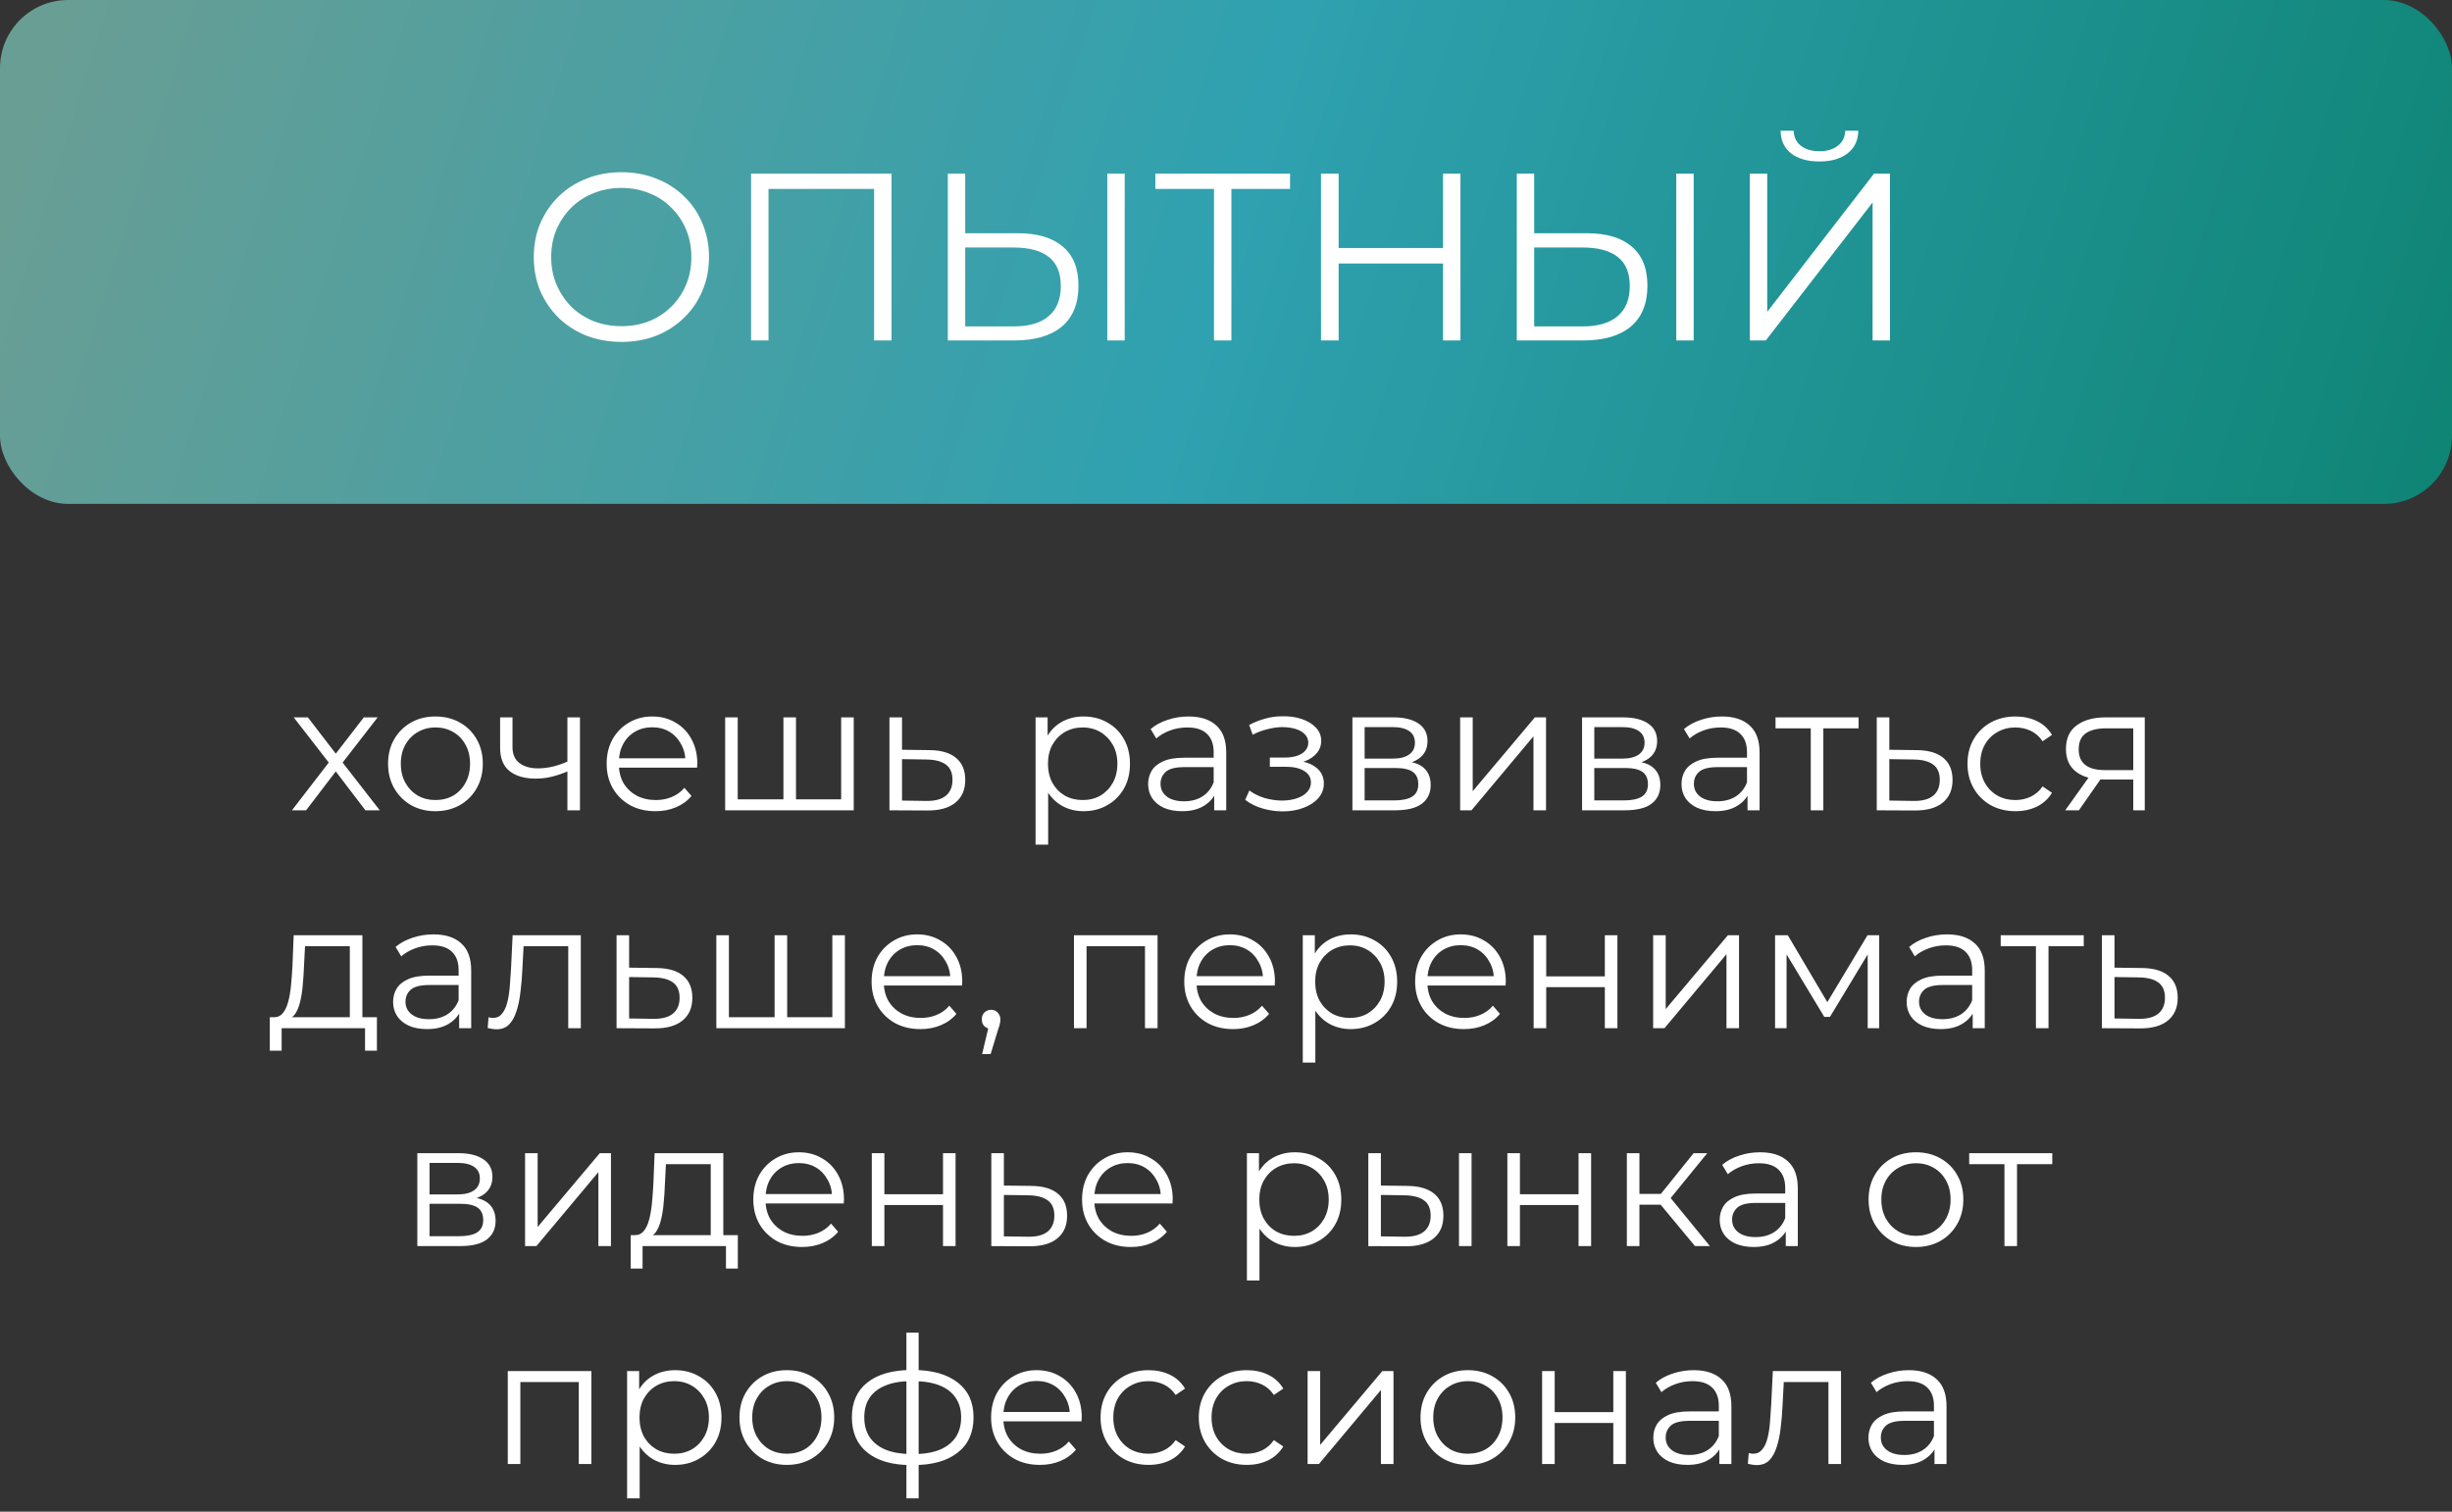<?xml version="1.0" encoding="UTF-8"?> <svg xmlns="http://www.w3.org/2000/svg" width="360" height="222" viewBox="0 0 360 222" fill="none"><rect x="0" y="0" width="360" height="222" fill="#333333" stroke="none"/> <rect width="360" height="74" rx="10" fill="url(#paint0_linear_15_21)"></rect> <path d="M91.251 50.21C89.407 50.21 87.692 49.907 86.106 49.3C84.542 48.67 83.177 47.795 82.01 46.675C80.867 45.532 79.969 44.213 79.316 42.72C78.686 41.203 78.371 39.547 78.371 37.75C78.371 35.953 78.686 34.308 79.316 32.815C79.969 31.298 80.867 29.98 82.01 28.86C83.177 27.717 84.542 26.842 86.106 26.235C87.669 25.605 89.384 25.29 91.251 25.29C93.094 25.29 94.797 25.605 96.361 26.235C97.924 26.842 99.277 27.705 100.42 28.825C101.587 29.945 102.485 31.263 103.115 32.78C103.769 34.297 104.095 35.953 104.095 37.75C104.095 39.547 103.769 41.203 103.115 42.72C102.485 44.237 101.587 45.555 100.42 46.675C99.277 47.795 97.924 48.67 96.361 49.3C94.797 49.907 93.094 50.21 91.251 50.21ZM91.251 47.9C92.721 47.9 94.074 47.655 95.311 47.165C96.57 46.652 97.656 45.94 98.566 45.03C99.499 44.097 100.222 43.023 100.735 41.81C101.249 40.573 101.505 39.22 101.505 37.75C101.505 36.28 101.249 34.938 100.735 33.725C100.222 32.488 99.499 31.415 98.566 30.505C97.656 29.572 96.57 28.86 95.311 28.37C94.074 27.857 92.721 27.6 91.251 27.6C89.781 27.6 88.415 27.857 87.156 28.37C85.895 28.86 84.799 29.572 83.865 30.505C82.956 31.415 82.232 32.488 81.695 33.725C81.182 34.938 80.925 36.28 80.925 37.75C80.925 39.197 81.182 40.538 81.695 41.775C82.232 43.012 82.956 44.097 83.865 45.03C84.799 45.94 85.895 46.652 87.156 47.165C88.415 47.655 89.781 47.9 91.251 47.9ZM110.276 50V25.5H130.891V50H128.336V27.04L129.001 27.74H112.166L112.831 27.04V50H110.276ZM149.413 34.25C152.306 34.25 154.511 34.903 156.028 36.21C157.568 37.493 158.338 39.407 158.338 41.95C158.338 44.587 157.521 46.593 155.888 47.97C154.254 49.323 151.921 50 148.888 50H139.158V25.5H141.713V34.25H149.413ZM148.818 47.935C151.081 47.935 152.796 47.433 153.963 46.43C155.153 45.427 155.748 43.957 155.748 42.02C155.748 40.083 155.164 38.66 153.998 37.75C152.831 36.817 151.104 36.35 148.818 36.35H141.713V47.935H148.818ZM162.573 50V25.5H165.128V50H162.573ZM178.237 50V27.04L178.937 27.74H169.627V25.5H189.402V27.74H180.127L180.792 27.04V50H178.237ZM211.868 25.5H214.423V50H211.868V25.5ZM196.538 50H193.948V25.5H196.538V50ZM212.113 38.695H196.258V36.42H212.113V38.695ZM232.948 34.25C235.841 34.25 238.046 34.903 239.563 36.21C241.103 37.493 241.873 39.407 241.873 41.95C241.873 44.587 241.056 46.593 239.423 47.97C237.79 49.323 235.456 50 232.423 50H222.693V25.5H225.248V34.25H232.948ZM232.353 47.935C234.616 47.935 236.331 47.433 237.498 46.43C238.688 45.427 239.283 43.957 239.283 42.02C239.283 40.083 238.7 38.66 237.533 37.75C236.366 36.817 234.64 36.35 232.353 36.35H225.248V47.935H232.353ZM246.108 50V25.5H248.663V50H246.108ZM256.907 50V25.5H259.462V45.8L275.142 25.5H277.487V50H274.932V29.735L259.252 50H256.907ZM267.127 23.715C265.377 23.715 263.989 23.318 262.962 22.525C261.959 21.732 261.445 20.623 261.422 19.2H263.347C263.37 20.133 263.72 20.868 264.397 21.405C265.097 21.942 266.007 22.21 267.127 22.21C268.247 22.21 269.145 21.942 269.822 21.405C270.522 20.868 270.884 20.133 270.907 19.2H272.832C272.809 20.623 272.284 21.732 271.257 22.525C270.23 23.318 268.854 23.715 267.127 23.715Z" fill="white"></path> <path d="M42.862 119L48.634 111.512L48.608 112.422L43.122 105.35H45.202L49.7 111.2L48.92 111.174L53.418 105.35H55.446L49.908 112.5L49.934 111.512L55.758 119H53.652L48.894 112.76L49.622 112.864L44.942 119H42.862ZM63.917 119.13C62.599 119.13 61.412 118.835 60.355 118.246C59.315 117.639 58.492 116.816 57.885 115.776C57.278 114.719 56.975 113.514 56.975 112.162C56.975 110.793 57.278 109.588 57.885 108.548C58.492 107.508 59.315 106.693 60.355 106.104C61.395 105.515 62.582 105.22 63.917 105.22C65.269 105.22 66.465 105.515 67.505 106.104C68.562 106.693 69.385 107.508 69.975 108.548C70.582 109.588 70.885 110.793 70.885 112.162C70.885 113.514 70.582 114.719 69.975 115.776C69.385 116.816 68.562 117.639 67.505 118.246C66.448 118.835 65.251 119.13 63.917 119.13ZM63.917 117.492C64.905 117.492 65.78 117.275 66.543 116.842C67.305 116.391 67.903 115.767 68.337 114.97C68.787 114.155 69.013 113.219 69.013 112.162C69.013 111.087 68.787 110.151 68.337 109.354C67.903 108.557 67.305 107.941 66.543 107.508C65.78 107.057 64.913 106.832 63.943 106.832C62.972 106.832 62.105 107.057 61.343 107.508C60.58 107.941 59.974 108.557 59.523 109.354C59.072 110.151 58.847 111.087 58.847 112.162C58.847 113.219 59.072 114.155 59.523 114.97C59.974 115.767 60.58 116.391 61.343 116.842C62.105 117.275 62.964 117.492 63.917 117.492ZM83.462 113.228C82.665 113.575 81.859 113.852 81.044 114.06C80.247 114.251 79.449 114.346 78.652 114.346C77.04 114.346 75.766 113.982 74.83 113.254C73.894 112.509 73.426 111.365 73.426 109.822V105.35H75.246V109.718C75.246 110.758 75.584 111.538 76.26 112.058C76.936 112.578 77.846 112.838 78.99 112.838C79.683 112.838 80.411 112.751 81.174 112.578C81.937 112.387 82.708 112.119 83.488 111.772L83.462 113.228ZM83.306 119V105.35H85.152V119H83.306ZM96.245 119.13C94.823 119.13 93.575 118.835 92.501 118.246C91.426 117.639 90.585 116.816 89.979 115.776C89.372 114.719 89.069 113.514 89.069 112.162C89.069 110.81 89.355 109.614 89.927 108.574C90.516 107.534 91.313 106.719 92.319 106.13C93.341 105.523 94.485 105.22 95.751 105.22C97.033 105.22 98.169 105.515 99.157 106.104C100.162 106.676 100.951 107.491 101.523 108.548C102.095 109.588 102.381 110.793 102.381 112.162C102.381 112.249 102.372 112.344 102.355 112.448C102.355 112.535 102.355 112.63 102.355 112.734H90.473V111.356H101.367L100.639 111.902C100.639 110.914 100.422 110.039 99.989 109.276C99.573 108.496 99.001 107.889 98.273 107.456C97.545 107.023 96.704 106.806 95.751 106.806C94.815 106.806 93.974 107.023 93.229 107.456C92.483 107.889 91.903 108.496 91.487 109.276C91.071 110.056 90.863 110.949 90.863 111.954V112.24C90.863 113.28 91.088 114.199 91.539 114.996C92.007 115.776 92.648 116.391 93.463 116.842C94.295 117.275 95.239 117.492 96.297 117.492C97.129 117.492 97.9 117.345 98.611 117.05C99.339 116.755 99.963 116.305 100.483 115.698L101.523 116.894C100.916 117.622 100.153 118.177 99.235 118.558C98.333 118.939 97.337 119.13 96.245 119.13ZM115.437 117.388L115.021 117.882V105.35H116.867V117.882L116.373 117.388H123.991L123.497 117.882V105.35H125.343V119H106.467V105.35H108.313V117.882L107.845 117.388H115.437ZM136.464 110.16C138.18 110.177 139.48 110.559 140.364 111.304C141.265 112.049 141.716 113.124 141.716 114.528C141.716 115.984 141.231 117.102 140.26 117.882C139.307 118.662 137.92 119.043 136.1 119.026L130.588 119V105.35H132.434V110.108L136.464 110.16ZM135.996 117.622C137.261 117.639 138.215 117.388 138.856 116.868C139.515 116.331 139.844 115.551 139.844 114.528C139.844 113.505 139.523 112.76 138.882 112.292C138.241 111.807 137.279 111.555 135.996 111.538L132.434 111.486V117.57L135.996 117.622ZM159.089 119.13C157.91 119.13 156.844 118.861 155.891 118.324C154.938 117.769 154.175 116.981 153.603 115.958C153.048 114.918 152.771 113.653 152.771 112.162C152.771 110.671 153.048 109.415 153.603 108.392C154.158 107.352 154.912 106.563 155.865 106.026C156.818 105.489 157.893 105.22 159.089 105.22C160.389 105.22 161.55 105.515 162.573 106.104C163.613 106.676 164.428 107.491 165.017 108.548C165.606 109.588 165.901 110.793 165.901 112.162C165.901 113.549 165.606 114.762 165.017 115.802C164.428 116.842 163.613 117.657 162.573 118.246C161.55 118.835 160.389 119.13 159.089 119.13ZM152.043 124.044V105.35H153.811V109.458L153.629 112.188L153.889 114.944V124.044H152.043ZM158.959 117.492C159.93 117.492 160.796 117.275 161.559 116.842C162.322 116.391 162.928 115.767 163.379 114.97C163.83 114.155 164.055 113.219 164.055 112.162C164.055 111.105 163.83 110.177 163.379 109.38C162.928 108.583 162.322 107.959 161.559 107.508C160.796 107.057 159.93 106.832 158.959 106.832C157.988 106.832 157.113 107.057 156.333 107.508C155.57 107.959 154.964 108.583 154.513 109.38C154.08 110.177 153.863 111.105 153.863 112.162C153.863 113.219 154.08 114.155 154.513 114.97C154.964 115.767 155.57 116.391 156.333 116.842C157.113 117.275 157.988 117.492 158.959 117.492ZM178.267 119V115.984L178.189 115.49V110.446C178.189 109.285 177.86 108.392 177.201 107.768C176.56 107.144 175.598 106.832 174.315 106.832C173.431 106.832 172.59 106.979 171.793 107.274C170.996 107.569 170.32 107.959 169.765 108.444L168.933 107.066C169.626 106.477 170.458 106.026 171.429 105.714C172.4 105.385 173.422 105.22 174.497 105.22C176.265 105.22 177.626 105.662 178.579 106.546C179.55 107.413 180.035 108.739 180.035 110.524V119H178.267ZM173.561 119.13C172.538 119.13 171.646 118.965 170.883 118.636C170.138 118.289 169.566 117.821 169.167 117.232C168.768 116.625 168.569 115.932 168.569 115.152C168.569 114.441 168.734 113.8 169.063 113.228C169.41 112.639 169.964 112.171 170.727 111.824C171.507 111.46 172.547 111.278 173.847 111.278H178.553V112.656H173.899C172.582 112.656 171.663 112.89 171.143 113.358C170.64 113.826 170.389 114.407 170.389 115.1C170.389 115.88 170.692 116.504 171.299 116.972C171.906 117.44 172.755 117.674 173.847 117.674C174.887 117.674 175.78 117.44 176.525 116.972C177.288 116.487 177.842 115.793 178.189 114.892L178.605 116.166C178.258 117.067 177.652 117.787 176.785 118.324C175.936 118.861 174.861 119.13 173.561 119.13ZM188.336 119.156C187.348 119.156 186.369 119.017 185.398 118.74C184.427 118.463 183.569 118.038 182.824 117.466L183.422 116.088C184.081 116.573 184.843 116.946 185.71 117.206C186.577 117.449 187.435 117.57 188.284 117.57C189.133 117.553 189.87 117.431 190.494 117.206C191.118 116.981 191.603 116.669 191.95 116.27C192.297 115.871 192.47 115.421 192.47 114.918C192.47 114.19 192.141 113.627 191.482 113.228C190.823 112.812 189.922 112.604 188.778 112.604H186.438V111.252H188.648C189.324 111.252 189.922 111.165 190.442 110.992C190.962 110.819 191.361 110.567 191.638 110.238C191.933 109.909 192.08 109.519 192.08 109.068C192.08 108.583 191.907 108.167 191.56 107.82C191.231 107.473 190.771 107.213 190.182 107.04C189.593 106.867 188.925 106.78 188.18 106.78C187.504 106.797 186.802 106.901 186.074 107.092C185.346 107.265 184.627 107.534 183.916 107.898L183.396 106.468C184.193 106.052 184.982 105.74 185.762 105.532C186.559 105.307 187.357 105.194 188.154 105.194C189.246 105.159 190.225 105.289 191.092 105.584C191.976 105.879 192.678 106.303 193.198 106.858C193.718 107.395 193.978 108.045 193.978 108.808C193.978 109.484 193.77 110.073 193.354 110.576C192.938 111.079 192.383 111.469 191.69 111.746C190.997 112.023 190.208 112.162 189.324 112.162L189.402 111.668C190.962 111.668 192.175 111.971 193.042 112.578C193.926 113.185 194.368 114.008 194.368 115.048C194.368 115.863 194.099 116.582 193.562 117.206C193.025 117.813 192.297 118.289 191.378 118.636C190.477 118.983 189.463 119.156 188.336 119.156ZM198.559 119V105.35H204.591C206.133 105.35 207.347 105.645 208.231 106.234C209.132 106.823 209.583 107.69 209.583 108.834C209.583 109.943 209.158 110.801 208.309 111.408C207.459 111.997 206.341 112.292 204.955 112.292L205.319 111.746C206.948 111.746 208.144 112.049 208.907 112.656C209.669 113.263 210.051 114.138 210.051 115.282C210.051 116.461 209.617 117.379 208.751 118.038C207.901 118.679 206.575 119 204.773 119H198.559ZM200.353 117.544H204.695C205.856 117.544 206.731 117.362 207.321 116.998C207.927 116.617 208.231 116.01 208.231 115.178C208.231 114.346 207.962 113.739 207.425 113.358C206.887 112.977 206.038 112.786 204.877 112.786H200.353V117.544ZM200.353 111.408H204.461C205.518 111.408 206.324 111.209 206.879 110.81C207.451 110.411 207.737 109.831 207.737 109.068C207.737 108.305 207.451 107.733 206.879 107.352C206.324 106.971 205.518 106.78 204.461 106.78H200.353V111.408ZM214.377 119V105.35H216.223V116.192L225.349 105.35H226.987V119H225.141V108.132L216.041 119H214.377ZM232.277 119V105.35H238.309C239.852 105.35 241.065 105.645 241.949 106.234C242.851 106.823 243.301 107.69 243.301 108.834C243.301 109.943 242.877 110.801 242.027 111.408C241.178 111.997 240.06 112.292 238.673 112.292L239.037 111.746C240.667 111.746 241.863 112.049 242.625 112.656C243.388 113.263 243.769 114.138 243.769 115.282C243.769 116.461 243.336 117.379 242.469 118.038C241.62 118.679 240.294 119 238.491 119H232.277ZM234.071 117.544H238.413C239.575 117.544 240.45 117.362 241.039 116.998C241.646 116.617 241.949 116.01 241.949 115.178C241.949 114.346 241.681 113.739 241.143 113.358C240.606 112.977 239.757 112.786 238.595 112.786H234.071V117.544ZM234.071 111.408H238.179C239.237 111.408 240.043 111.209 240.597 110.81C241.169 110.411 241.455 109.831 241.455 109.068C241.455 108.305 241.169 107.733 240.597 107.352C240.043 106.971 239.237 106.78 238.179 106.78H234.071V111.408ZM256.572 119V115.984L256.494 115.49V110.446C256.494 109.285 256.164 108.392 255.506 107.768C254.864 107.144 253.902 106.832 252.62 106.832C251.736 106.832 250.895 106.979 250.098 107.274C249.3 107.569 248.624 107.959 248.07 108.444L247.238 107.066C247.931 106.477 248.763 106.026 249.734 105.714C250.704 105.385 251.727 105.22 252.802 105.22C254.57 105.22 255.93 105.662 256.884 106.546C257.854 107.413 258.34 108.739 258.34 110.524V119H256.572ZM251.866 119.13C250.843 119.13 249.95 118.965 249.188 118.636C248.442 118.289 247.87 117.821 247.472 117.232C247.073 116.625 246.874 115.932 246.874 115.152C246.874 114.441 247.038 113.8 247.368 113.228C247.714 112.639 248.269 112.171 249.032 111.824C249.812 111.46 250.852 111.278 252.152 111.278H256.858V112.656H252.204C250.886 112.656 249.968 112.89 249.448 113.358C248.945 113.826 248.694 114.407 248.694 115.1C248.694 115.88 248.997 116.504 249.604 116.972C250.21 117.44 251.06 117.674 252.152 117.674C253.192 117.674 254.084 117.44 254.83 116.972C255.592 116.487 256.147 115.793 256.494 114.892L256.91 116.166C256.563 117.067 255.956 117.787 255.09 118.324C254.24 118.861 253.166 119.13 251.866 119.13ZM265.854 119V106.468L266.322 106.962H260.68V105.35H272.874V106.962H267.232L267.7 106.468V119H265.854ZM281.419 110.16C283.135 110.177 284.435 110.559 285.319 111.304C286.22 112.049 286.671 113.124 286.671 114.528C286.671 115.984 286.186 117.102 285.215 117.882C284.262 118.662 282.875 119.043 281.055 119.026L275.543 119V105.35H277.389V110.108L281.419 110.16ZM280.951 117.622C282.216 117.639 283.17 117.388 283.811 116.868C284.47 116.331 284.799 115.551 284.799 114.528C284.799 113.505 284.478 112.76 283.837 112.292C283.196 111.807 282.234 111.555 280.951 111.538L277.389 111.486V117.57L280.951 117.622ZM295.913 119.13C294.561 119.13 293.348 118.835 292.273 118.246C291.216 117.639 290.384 116.816 289.777 115.776C289.171 114.719 288.867 113.514 288.867 112.162C288.867 110.793 289.171 109.588 289.777 108.548C290.384 107.508 291.216 106.693 292.273 106.104C293.348 105.515 294.561 105.22 295.913 105.22C297.075 105.22 298.123 105.445 299.059 105.896C299.995 106.347 300.732 107.023 301.269 107.924L299.891 108.86C299.423 108.167 298.843 107.655 298.149 107.326C297.456 106.997 296.702 106.832 295.887 106.832C294.917 106.832 294.041 107.057 293.261 107.508C292.481 107.941 291.866 108.557 291.415 109.354C290.965 110.151 290.739 111.087 290.739 112.162C290.739 113.237 290.965 114.173 291.415 114.97C291.866 115.767 292.481 116.391 293.261 116.842C294.041 117.275 294.917 117.492 295.887 117.492C296.702 117.492 297.456 117.327 298.149 116.998C298.843 116.669 299.423 116.166 299.891 115.49L301.269 116.426C300.732 117.31 299.995 117.986 299.059 118.454C298.123 118.905 297.075 119.13 295.913 119.13ZM313.201 119V114.086L313.539 114.476H308.911C307.16 114.476 305.791 114.095 304.803 113.332C303.815 112.569 303.321 111.46 303.321 110.004C303.321 108.444 303.849 107.283 304.907 106.52C305.964 105.74 307.377 105.35 309.145 105.35H314.891V119H313.201ZM303.217 119L306.961 113.748H308.885L305.219 119H303.217ZM313.201 113.54V106.416L313.539 106.962H309.197C307.931 106.962 306.943 107.205 306.233 107.69C305.539 108.175 305.193 108.964 305.193 110.056C305.193 112.084 306.484 113.098 309.067 113.098H313.539L313.201 113.54ZM51.36 150.116V138.962H44.782L44.626 142.004C44.591 142.923 44.531 143.824 44.444 144.708C44.375 145.592 44.245 146.407 44.054 147.152C43.881 147.88 43.629 148.478 43.3 148.946C42.971 149.397 42.546 149.657 42.026 149.726L40.18 149.388C40.717 149.405 41.159 149.215 41.506 148.816C41.853 148.4 42.121 147.837 42.312 147.126C42.503 146.415 42.641 145.609 42.728 144.708C42.815 143.789 42.884 142.853 42.936 141.9L43.118 137.35H53.206V150.116H51.36ZM39.608 154.302V149.388H55.338V154.302H53.596V151H41.35V154.302H39.608ZM67.412 151V147.984L67.334 147.49V142.446C67.334 141.285 67.004 140.392 66.346 139.768C65.704 139.144 64.742 138.832 63.46 138.832C62.576 138.832 61.735 138.979 60.938 139.274C60.14 139.569 59.464 139.959 58.91 140.444L58.078 139.066C58.771 138.477 59.603 138.026 60.574 137.714C61.544 137.385 62.567 137.22 63.642 137.22C65.41 137.22 66.77 137.662 67.724 138.546C68.694 139.413 69.18 140.739 69.18 142.524V151H67.412ZM62.706 151.13C61.683 151.13 60.79 150.965 60.028 150.636C59.282 150.289 58.71 149.821 58.312 149.232C57.913 148.625 57.714 147.932 57.714 147.152C57.714 146.441 57.878 145.8 58.208 145.228C58.554 144.639 59.109 144.171 59.872 143.824C60.652 143.46 61.692 143.278 62.992 143.278H67.698V144.656H63.044C61.726 144.656 60.808 144.89 60.288 145.358C59.785 145.826 59.534 146.407 59.534 147.1C59.534 147.88 59.837 148.504 60.444 148.972C61.05 149.44 61.9 149.674 62.992 149.674C64.032 149.674 64.924 149.44 65.67 148.972C66.432 148.487 66.987 147.793 67.334 146.892L67.75 148.166C67.403 149.067 66.796 149.787 65.93 150.324C65.08 150.861 64.006 151.13 62.706 151.13ZM71.598 150.974L71.728 149.388C71.849 149.405 71.962 149.431 72.066 149.466C72.187 149.483 72.291 149.492 72.378 149.492C72.932 149.492 73.374 149.284 73.704 148.868C74.05 148.452 74.31 147.897 74.484 147.204C74.657 146.511 74.778 145.731 74.848 144.864C74.917 143.98 74.978 143.096 75.03 142.212L75.264 137.35H85.274V151H83.428V138.416L83.896 138.962H76.46L76.902 138.39L76.694 142.342C76.642 143.521 76.546 144.647 76.408 145.722C76.286 146.797 76.087 147.741 75.81 148.556C75.55 149.371 75.186 150.012 74.718 150.48C74.25 150.931 73.652 151.156 72.924 151.156C72.716 151.156 72.499 151.139 72.274 151.104C72.066 151.069 71.84 151.026 71.598 150.974ZM96.397 142.16C98.114 142.177 99.413 142.559 100.298 143.304C101.199 144.049 101.65 145.124 101.65 146.528C101.65 147.984 101.164 149.102 100.194 149.882C99.24 150.662 97.853 151.043 96.034 151.026L90.522 151V137.35H92.368V142.108L96.397 142.16ZM95.93 149.622C97.195 149.639 98.148 149.388 98.79 148.868C99.448 148.331 99.778 147.551 99.778 146.528C99.778 145.505 99.457 144.76 98.816 144.292C98.174 143.807 97.212 143.555 95.93 143.538L92.368 143.486V149.57L95.93 149.622ZM114.142 149.388L113.726 149.882V137.35H115.572V149.882L115.078 149.388H122.696L122.202 149.882V137.35H124.048V151H105.172V137.35H107.018V149.882L106.55 149.388H114.142ZM135.143 151.13C133.722 151.13 132.474 150.835 131.399 150.246C130.324 149.639 129.484 148.816 128.877 147.776C128.27 146.719 127.967 145.514 127.967 144.162C127.967 142.81 128.253 141.614 128.825 140.574C129.414 139.534 130.212 138.719 131.217 138.13C132.24 137.523 133.384 137.22 134.649 137.22C135.932 137.22 137.067 137.515 138.055 138.104C139.06 138.676 139.849 139.491 140.421 140.548C140.993 141.588 141.279 142.793 141.279 144.162C141.279 144.249 141.27 144.344 141.253 144.448C141.253 144.535 141.253 144.63 141.253 144.734H129.371V143.356H140.265L139.537 143.902C139.537 142.914 139.32 142.039 138.887 141.276C138.471 140.496 137.899 139.889 137.171 139.456C136.443 139.023 135.602 138.806 134.649 138.806C133.713 138.806 132.872 139.023 132.127 139.456C131.382 139.889 130.801 140.496 130.385 141.276C129.969 142.056 129.761 142.949 129.761 143.954V144.24C129.761 145.28 129.986 146.199 130.437 146.996C130.905 147.776 131.546 148.391 132.361 148.842C133.193 149.275 134.138 149.492 135.195 149.492C136.027 149.492 136.798 149.345 137.509 149.05C138.237 148.755 138.861 148.305 139.381 147.698L140.421 148.894C139.814 149.622 139.052 150.177 138.133 150.558C137.232 150.939 136.235 151.13 135.143 151.13ZM144.195 154.796L145.339 149.986L145.547 151.104C145.149 151.104 144.811 150.974 144.533 150.714C144.273 150.454 144.143 150.116 144.143 149.7C144.143 149.284 144.273 148.946 144.533 148.686C144.811 148.426 145.14 148.296 145.521 148.296C145.92 148.296 146.241 148.435 146.483 148.712C146.743 148.989 146.873 149.319 146.873 149.7C146.873 149.839 146.865 149.977 146.847 150.116C146.83 150.255 146.795 150.411 146.743 150.584C146.691 150.757 146.622 150.965 146.535 151.208L145.443 154.796H144.195ZM157.68 151V137.35H169.952V151H168.106V138.468L168.574 138.962H159.058L159.526 138.468V151H157.68ZM181.049 151.13C179.628 151.13 178.38 150.835 177.305 150.246C176.231 149.639 175.39 148.816 174.783 147.776C174.177 146.719 173.873 145.514 173.873 144.162C173.873 142.81 174.159 141.614 174.731 140.574C175.321 139.534 176.118 138.719 177.123 138.13C178.146 137.523 179.29 137.22 180.555 137.22C181.838 137.22 182.973 137.515 183.961 138.104C184.967 138.676 185.755 139.491 186.327 140.548C186.899 141.588 187.185 142.793 187.185 144.162C187.185 144.249 187.177 144.344 187.159 144.448C187.159 144.535 187.159 144.63 187.159 144.734H175.277V143.356H186.171L185.443 143.902C185.443 142.914 185.227 142.039 184.793 141.276C184.377 140.496 183.805 139.889 183.077 139.456C182.349 139.023 181.509 138.806 180.555 138.806C179.619 138.806 178.779 139.023 178.033 139.456C177.288 139.889 176.707 140.496 176.291 141.276C175.875 142.056 175.667 142.949 175.667 143.954V144.24C175.667 145.28 175.893 146.199 176.343 146.996C176.811 147.776 177.453 148.391 178.267 148.842C179.099 149.275 180.044 149.492 181.101 149.492C181.933 149.492 182.705 149.345 183.415 149.05C184.143 148.755 184.767 148.305 185.287 147.698L186.327 148.894C185.721 149.622 184.958 150.177 184.039 150.558C183.138 150.939 182.141 151.13 181.049 151.13ZM198.318 151.13C197.139 151.13 196.073 150.861 195.12 150.324C194.166 149.769 193.404 148.981 192.832 147.958C192.277 146.918 192 145.653 192 144.162C192 142.671 192.277 141.415 192.832 140.392C193.386 139.352 194.14 138.563 195.094 138.026C196.047 137.489 197.122 137.22 198.318 137.22C199.618 137.22 200.779 137.515 201.802 138.104C202.842 138.676 203.656 139.491 204.246 140.548C204.835 141.588 205.13 142.793 205.13 144.162C205.13 145.549 204.835 146.762 204.246 147.802C203.656 148.842 202.842 149.657 201.802 150.246C200.779 150.835 199.618 151.13 198.318 151.13ZM191.272 156.044V137.35H193.04V141.458L192.858 144.188L193.118 146.944V156.044H191.272ZM198.188 149.492C199.158 149.492 200.025 149.275 200.788 148.842C201.55 148.391 202.157 147.767 202.608 146.97C203.058 146.155 203.284 145.219 203.284 144.162C203.284 143.105 203.058 142.177 202.608 141.38C202.157 140.583 201.55 139.959 200.788 139.508C200.025 139.057 199.158 138.832 198.188 138.832C197.217 138.832 196.342 139.057 195.562 139.508C194.799 139.959 194.192 140.583 193.742 141.38C193.308 142.177 193.092 143.105 193.092 144.162C193.092 145.219 193.308 146.155 193.742 146.97C194.192 147.767 194.799 148.391 195.562 148.842C196.342 149.275 197.217 149.492 198.188 149.492ZM214.946 151.13C213.524 151.13 212.276 150.835 211.202 150.246C210.127 149.639 209.286 148.816 208.68 147.776C208.073 146.719 207.77 145.514 207.77 144.162C207.77 142.81 208.056 141.614 208.628 140.574C209.217 139.534 210.014 138.719 211.02 138.13C212.042 137.523 213.186 137.22 214.452 137.22C215.734 137.22 216.87 137.515 217.858 138.104C218.863 138.676 219.652 139.491 220.224 140.548C220.796 141.588 221.082 142.793 221.082 144.162C221.082 144.249 221.073 144.344 221.056 144.448C221.056 144.535 221.056 144.63 221.056 144.734H209.174V143.356H220.068L219.34 143.902C219.34 142.914 219.123 142.039 218.69 141.276C218.274 140.496 217.702 139.889 216.974 139.456C216.246 139.023 215.405 138.806 214.452 138.806C213.516 138.806 212.675 139.023 211.93 139.456C211.184 139.889 210.604 140.496 210.188 141.276C209.772 142.056 209.564 142.949 209.564 143.954V144.24C209.564 145.28 209.789 146.199 210.24 146.996C210.708 147.776 211.349 148.391 212.164 148.842C212.996 149.275 213.94 149.492 214.998 149.492C215.83 149.492 216.601 149.345 217.312 149.05C218.04 148.755 218.664 148.305 219.184 147.698L220.224 148.894C219.617 149.622 218.854 150.177 217.936 150.558C217.034 150.939 216.038 151.13 214.946 151.13ZM225.168 151V137.35H227.014V143.382H235.62V137.35H237.466V151H235.62V144.968H227.014V151H225.168ZM242.713 151V137.35H244.559V148.192L253.685 137.35H255.323V151H253.477V140.132L244.377 151H242.713ZM260.613 151V137.35H262.485L268.673 147.828H267.893L274.185 137.35H275.901V151H274.211V139.456L274.549 139.612L268.673 149.336H267.841L261.913 139.508L262.303 139.43V151H260.613ZM289.63 151V147.984L289.552 147.49V142.446C289.552 141.285 289.223 140.392 288.564 139.768C287.923 139.144 286.961 138.832 285.678 138.832C284.794 138.832 283.954 138.979 283.156 139.274C282.359 139.569 281.683 139.959 281.128 140.444L280.296 139.066C280.99 138.477 281.822 138.026 282.792 137.714C283.763 137.385 284.786 137.22 285.86 137.22C287.628 137.22 288.989 137.662 289.942 138.546C290.913 139.413 291.398 140.739 291.398 142.524V151H289.63ZM284.924 151.13C283.902 151.13 283.009 150.965 282.246 150.636C281.501 150.289 280.929 149.821 280.53 149.232C280.132 148.625 279.932 147.932 279.932 147.152C279.932 146.441 280.097 145.8 280.426 145.228C280.773 144.639 281.328 144.171 282.09 143.824C282.87 143.46 283.91 143.278 285.21 143.278H289.916V144.656H285.262C283.945 144.656 283.026 144.89 282.506 145.358C282.004 145.826 281.752 146.407 281.752 147.1C281.752 147.88 282.056 148.504 282.662 148.972C283.269 149.44 284.118 149.674 285.21 149.674C286.25 149.674 287.143 149.44 287.888 148.972C288.651 148.487 289.206 147.793 289.552 146.892L289.968 148.166C289.622 149.067 289.015 149.787 288.148 150.324C287.299 150.861 286.224 151.13 284.924 151.13ZM298.913 151V138.468L299.381 138.962H293.739V137.35H305.933V138.962H300.291L300.759 138.468V151H298.913ZM314.478 142.16C316.194 142.177 317.494 142.559 318.378 143.304C319.279 144.049 319.73 145.124 319.73 146.528C319.73 147.984 319.244 149.102 318.274 149.882C317.32 150.662 315.934 151.043 314.114 151.026L308.602 151V137.35H310.448V142.108L314.478 142.16ZM314.01 149.622C315.275 149.639 316.228 149.388 316.87 148.868C317.528 148.331 317.858 147.551 317.858 146.528C317.858 145.505 317.537 144.76 316.896 144.292C316.254 143.807 315.292 143.555 314.01 143.538L310.448 143.486V149.57L314.01 149.622ZM61.272 183V169.35H67.303C68.846 169.35 70.059 169.645 70.944 170.234C71.845 170.823 72.296 171.69 72.296 172.834C72.296 173.943 71.871 174.801 71.022 175.408C70.172 175.997 69.054 176.292 67.668 176.292L68.031 175.746C69.661 175.746 70.857 176.049 71.62 176.656C72.382 177.263 72.763 178.138 72.763 179.282C72.763 180.461 72.33 181.379 71.463 182.038C70.614 182.679 69.288 183 67.486 183H61.272ZM63.066 181.544H67.407C68.569 181.544 69.444 181.362 70.034 180.998C70.64 180.617 70.944 180.01 70.944 179.178C70.944 178.346 70.675 177.739 70.138 177.358C69.6 176.977 68.751 176.786 67.59 176.786H63.066V181.544ZM63.066 175.408H67.174C68.231 175.408 69.037 175.209 69.591 174.81C70.163 174.411 70.45 173.831 70.45 173.068C70.45 172.305 70.163 171.733 69.591 171.352C69.037 170.971 68.231 170.78 67.174 170.78H63.066V175.408ZM77.09 183V169.35H78.936V180.192L88.062 169.35H89.7V183H87.854V172.132L78.754 183H77.09ZM104.35 182.116V170.962H97.772L97.616 174.004C97.582 174.923 97.521 175.824 97.434 176.708C97.365 177.592 97.235 178.407 97.044 179.152C96.871 179.88 96.62 180.478 96.29 180.946C95.961 181.397 95.536 181.657 95.016 181.726L93.17 181.388C93.708 181.405 94.15 181.215 94.496 180.816C94.843 180.4 95.112 179.837 95.302 179.126C95.493 178.415 95.632 177.609 95.718 176.708C95.805 175.789 95.874 174.853 95.926 173.9L96.108 169.35H106.196V182.116H104.35ZM92.598 186.302V181.388H108.328V186.302H106.586V183H94.34V186.302H92.598ZM117.776 183.13C116.354 183.13 115.106 182.835 114.032 182.246C112.957 181.639 112.116 180.816 111.51 179.776C110.903 178.719 110.6 177.514 110.6 176.162C110.6 174.81 110.886 173.614 111.458 172.574C112.047 171.534 112.844 170.719 113.85 170.13C114.872 169.523 116.016 169.22 117.282 169.22C118.564 169.22 119.7 169.515 120.688 170.104C121.693 170.676 122.482 171.491 123.054 172.548C123.626 173.588 123.912 174.793 123.912 176.162C123.912 176.249 123.903 176.344 123.886 176.448C123.886 176.535 123.886 176.63 123.886 176.734H112.004V175.356H122.898L122.17 175.902C122.17 174.914 121.953 174.039 121.52 173.276C121.104 172.496 120.532 171.889 119.804 171.456C119.076 171.023 118.235 170.806 117.282 170.806C116.346 170.806 115.505 171.023 114.76 171.456C114.014 171.889 113.434 172.496 113.018 173.276C112.602 174.056 112.394 174.949 112.394 175.954V176.24C112.394 177.28 112.619 178.199 113.07 178.996C113.538 179.776 114.179 180.391 114.994 180.842C115.826 181.275 116.77 181.492 117.828 181.492C118.66 181.492 119.431 181.345 120.142 181.05C120.87 180.755 121.494 180.305 122.014 179.698L123.054 180.894C122.447 181.622 121.684 182.177 120.766 182.558C119.864 182.939 118.868 183.13 117.776 183.13ZM127.998 183V169.35H129.844V175.382H138.45V169.35H140.296V183H138.45V176.968H129.844V183H127.998ZM151.419 174.16C153.135 174.177 154.435 174.559 155.319 175.304C156.22 176.049 156.671 177.124 156.671 178.528C156.671 179.984 156.186 181.102 155.215 181.882C154.262 182.662 152.875 183.043 151.055 183.026L145.543 183V169.35H147.389V174.108L151.419 174.16ZM150.951 181.622C152.216 181.639 153.17 181.388 153.811 180.868C154.47 180.331 154.799 179.551 154.799 178.528C154.799 177.505 154.478 176.76 153.837 176.292C153.196 175.807 152.234 175.555 150.951 175.538L147.389 175.486V181.57L150.951 181.622ZM166.043 183.13C164.622 183.13 163.374 182.835 162.299 182.246C161.225 181.639 160.384 180.816 159.777 179.776C159.171 178.719 158.867 177.514 158.867 176.162C158.867 174.81 159.153 173.614 159.725 172.574C160.315 171.534 161.112 170.719 162.117 170.13C163.14 169.523 164.284 169.22 165.549 169.22C166.832 169.22 167.967 169.515 168.955 170.104C169.961 170.676 170.749 171.491 171.321 172.548C171.893 173.588 172.179 174.793 172.179 176.162C172.179 176.249 172.171 176.344 172.153 176.448C172.153 176.535 172.153 176.63 172.153 176.734H160.271V175.356H171.165L170.437 175.902C170.437 174.914 170.221 174.039 169.787 173.276C169.371 172.496 168.799 171.889 168.071 171.456C167.343 171.023 166.503 170.806 165.549 170.806C164.613 170.806 163.773 171.023 163.027 171.456C162.282 171.889 161.701 172.496 161.285 173.276C160.869 174.056 160.661 174.949 160.661 175.954V176.24C160.661 177.28 160.887 178.199 161.337 178.996C161.805 179.776 162.447 180.391 163.261 180.842C164.093 181.275 165.038 181.492 166.095 181.492C166.927 181.492 167.699 181.345 168.409 181.05C169.137 180.755 169.761 180.305 170.281 179.698L171.321 180.894C170.715 181.622 169.952 182.177 169.033 182.558C168.132 182.939 167.135 183.13 166.043 183.13ZM190.116 183.13C188.938 183.13 187.872 182.861 186.918 182.324C185.965 181.769 185.202 180.981 184.63 179.958C184.076 178.918 183.798 177.653 183.798 176.162C183.798 174.671 184.076 173.415 184.63 172.392C185.185 171.352 185.939 170.563 186.892 170.026C187.846 169.489 188.92 169.22 190.116 169.22C191.416 169.22 192.578 169.515 193.6 170.104C194.64 170.676 195.455 171.491 196.044 172.548C196.634 173.588 196.928 174.793 196.928 176.162C196.928 177.549 196.634 178.762 196.044 179.802C195.455 180.842 194.64 181.657 193.6 182.246C192.578 182.835 191.416 183.13 190.116 183.13ZM183.07 188.044V169.35H184.838V173.458L184.656 176.188L184.916 178.944V188.044H183.07ZM189.986 181.492C190.957 181.492 191.824 181.275 192.586 180.842C193.349 180.391 193.956 179.767 194.406 178.97C194.857 178.155 195.082 177.219 195.082 176.162C195.082 175.105 194.857 174.177 194.406 173.38C193.956 172.583 193.349 171.959 192.586 171.508C191.824 171.057 190.957 170.832 189.986 170.832C189.016 170.832 188.14 171.057 187.36 171.508C186.598 171.959 185.991 172.583 185.54 173.38C185.107 174.177 184.89 175.105 184.89 176.162C184.89 177.219 185.107 178.155 185.54 178.97C185.991 179.767 186.598 180.391 187.36 180.842C188.14 181.275 189.016 181.492 189.986 181.492ZM214.207 183V169.35H216.053V183H214.207ZM206.641 174.16C208.357 174.177 209.665 174.559 210.567 175.304C211.468 176.049 211.919 177.124 211.919 178.528C211.919 179.984 211.433 181.102 210.463 181.882C209.492 182.662 208.105 183.043 206.303 183.026L200.895 183V169.35H202.741V174.108L206.641 174.16ZM206.173 181.622C207.455 181.639 208.417 181.388 209.059 180.868C209.717 180.331 210.047 179.551 210.047 178.528C210.047 177.505 209.726 176.76 209.085 176.292C208.443 175.807 207.473 175.555 206.173 175.538L202.741 175.486V181.57L206.173 181.622ZM221.309 183V169.35H223.155V175.382H231.761V169.35H233.607V183H231.761V176.968H223.155V183H221.309ZM248.864 183L243.248 176.24L244.782 175.33L251.048 183H248.864ZM238.854 183V169.35H240.7V183H238.854ZM240.128 176.916V175.33H244.522V176.916H240.128ZM244.938 176.37L243.222 176.11L248.656 169.35H250.658L244.938 176.37ZM262.183 183V179.984L262.105 179.49V174.446C262.105 173.285 261.776 172.392 261.117 171.768C260.476 171.144 259.514 170.832 258.231 170.832C257.347 170.832 256.506 170.979 255.709 171.274C254.912 171.569 254.236 171.959 253.681 172.444L252.849 171.066C253.542 170.477 254.374 170.026 255.345 169.714C256.316 169.385 257.338 169.22 258.413 169.22C260.181 169.22 261.542 169.662 262.495 170.546C263.466 171.413 263.951 172.739 263.951 174.524V183H262.183ZM257.477 183.13C256.454 183.13 255.562 182.965 254.799 182.636C254.054 182.289 253.482 181.821 253.083 181.232C252.684 180.625 252.485 179.932 252.485 179.152C252.485 178.441 252.65 177.8 252.979 177.228C253.326 176.639 253.88 176.171 254.643 175.824C255.423 175.46 256.463 175.278 257.763 175.278H262.469V176.656H257.815C256.498 176.656 255.579 176.89 255.059 177.358C254.556 177.826 254.305 178.407 254.305 179.1C254.305 179.88 254.608 180.504 255.215 180.972C255.822 181.44 256.671 181.674 257.763 181.674C258.803 181.674 259.696 181.44 260.441 180.972C261.204 180.487 261.758 179.793 262.105 178.892L262.521 180.166C262.174 181.067 261.568 181.787 260.701 182.324C259.852 182.861 258.777 183.13 257.477 183.13ZM281.286 183.13C279.969 183.13 278.781 182.835 277.724 182.246C276.684 181.639 275.861 180.816 275.254 179.776C274.647 178.719 274.344 177.514 274.344 176.162C274.344 174.793 274.647 173.588 275.254 172.548C275.861 171.508 276.684 170.693 277.724 170.104C278.764 169.515 279.951 169.22 281.286 169.22C282.638 169.22 283.834 169.515 284.874 170.104C285.931 170.693 286.755 171.508 287.344 172.548C287.951 173.588 288.254 174.793 288.254 176.162C288.254 177.514 287.951 178.719 287.344 179.776C286.755 180.816 285.931 181.639 284.874 182.246C283.817 182.835 282.621 183.13 281.286 183.13ZM281.286 181.492C282.274 181.492 283.149 181.275 283.912 180.842C284.675 180.391 285.273 179.767 285.706 178.97C286.157 178.155 286.382 177.219 286.382 176.162C286.382 175.087 286.157 174.151 285.706 173.354C285.273 172.557 284.675 171.941 283.912 171.508C283.149 171.057 282.283 170.832 281.312 170.832C280.341 170.832 279.475 171.057 278.712 171.508C277.949 171.941 277.343 172.557 276.892 173.354C276.441 174.151 276.216 175.087 276.216 176.162C276.216 177.219 276.441 178.155 276.892 178.97C277.343 179.767 277.949 180.391 278.712 180.842C279.475 181.275 280.333 181.492 281.286 181.492ZM294.291 183V170.468L294.759 170.962H289.117V169.35H301.311V170.962H295.669L296.137 170.468V183H294.291ZM74.551 215V201.35H86.823V215H84.977V202.468L85.445 202.962H75.929L76.397 202.468V215H74.551ZM99.116 215.13C97.938 215.13 96.872 214.861 95.918 214.324C94.965 213.769 94.202 212.981 93.63 211.958C93.076 210.918 92.798 209.653 92.798 208.162C92.798 206.671 93.076 205.415 93.63 204.392C94.185 203.352 94.939 202.563 95.892 202.026C96.846 201.489 97.92 201.22 99.116 201.22C100.416 201.22 101.578 201.515 102.6 202.104C103.64 202.676 104.455 203.491 105.044 204.548C105.634 205.588 105.928 206.793 105.928 208.162C105.928 209.549 105.634 210.762 105.044 211.802C104.455 212.842 103.64 213.657 102.6 214.246C101.578 214.835 100.416 215.13 99.116 215.13ZM92.07 220.044V201.35H93.838V205.458L93.656 208.188L93.916 210.944V220.044H92.07ZM98.986 213.492C99.957 213.492 100.824 213.275 101.586 212.842C102.349 212.391 102.956 211.767 103.406 210.97C103.857 210.155 104.082 209.219 104.082 208.162C104.082 207.105 103.857 206.177 103.406 205.38C102.956 204.583 102.349 203.959 101.586 203.508C100.824 203.057 99.957 202.832 98.986 202.832C98.016 202.832 97.14 203.057 96.36 203.508C95.598 203.959 94.991 204.583 94.54 205.38C94.107 206.177 93.89 207.105 93.89 208.162C93.89 209.219 94.107 210.155 94.54 210.97C94.991 211.767 95.598 212.391 96.36 212.842C97.14 213.275 98.016 213.492 98.986 213.492ZM115.511 215.13C114.193 215.13 113.006 214.835 111.949 214.246C110.909 213.639 110.085 212.816 109.479 211.776C108.872 210.719 108.569 209.514 108.569 208.162C108.569 206.793 108.872 205.588 109.479 204.548C110.085 203.508 110.909 202.693 111.949 202.104C112.989 201.515 114.176 201.22 115.511 201.22C116.863 201.22 118.059 201.515 119.099 202.104C120.156 202.693 120.979 203.508 121.569 204.548C122.175 205.588 122.479 206.793 122.479 208.162C122.479 209.514 122.175 210.719 121.569 211.776C120.979 212.816 120.156 213.639 119.099 214.246C118.041 214.835 116.845 215.13 115.511 215.13ZM115.511 213.492C116.499 213.492 117.374 213.275 118.137 212.842C118.899 212.391 119.497 211.767 119.931 210.97C120.381 210.155 120.607 209.219 120.607 208.162C120.607 207.087 120.381 206.151 119.931 205.354C119.497 204.557 118.899 203.941 118.137 203.508C117.374 203.057 116.507 202.832 115.537 202.832C114.566 202.832 113.699 203.057 112.937 203.508C112.174 203.941 111.567 204.557 111.117 205.354C110.666 206.151 110.441 207.087 110.441 208.162C110.441 209.219 110.666 210.155 111.117 210.97C111.567 211.767 112.174 212.391 112.937 212.842C113.699 213.275 114.557 213.492 115.511 213.492ZM134.094 215.156C134.094 215.156 134.059 215.156 133.99 215.156C133.921 215.156 133.851 215.156 133.782 215.156C133.73 215.156 133.687 215.156 133.652 215.156C130.948 215.139 128.842 214.523 127.334 213.31C125.826 212.097 125.072 210.372 125.072 208.136C125.072 205.935 125.826 204.236 127.334 203.04C128.859 201.827 131 201.211 133.756 201.194C133.773 201.194 133.808 201.194 133.86 201.194C133.929 201.194 133.99 201.194 134.042 201.194C134.094 201.194 134.129 201.194 134.146 201.194C136.919 201.211 139.077 201.827 140.62 203.04C142.163 204.236 142.934 205.935 142.934 208.136C142.934 210.389 142.154 212.123 140.594 213.336C139.051 214.549 136.885 215.156 134.094 215.156ZM134.068 213.544C135.611 213.544 136.902 213.336 137.942 212.92C138.982 212.487 139.771 211.871 140.308 211.074C140.845 210.277 141.114 209.297 141.114 208.136C141.114 207.009 140.845 206.056 140.308 205.276C139.771 204.479 138.982 203.872 137.942 203.456C136.902 203.04 135.611 202.832 134.068 202.832C134.051 202.832 133.999 202.832 133.912 202.832C133.843 202.832 133.799 202.832 133.782 202.832C132.274 202.832 131.009 203.049 129.986 203.482C128.963 203.898 128.192 204.496 127.672 205.276C127.152 206.056 126.892 207.009 126.892 208.136C126.892 209.28 127.152 210.251 127.672 211.048C128.209 211.845 128.989 212.461 130.012 212.894C131.035 213.31 132.291 213.527 133.782 213.544C133.817 213.544 133.869 213.544 133.938 213.544C134.007 213.544 134.051 213.544 134.068 213.544ZM133.08 220.044V195.708H134.874V220.044H133.08ZM152.688 215.13C151.267 215.13 150.019 214.835 148.944 214.246C147.869 213.639 147.029 212.816 146.422 211.776C145.815 210.719 145.512 209.514 145.512 208.162C145.512 206.81 145.798 205.614 146.37 204.574C146.959 203.534 147.757 202.719 148.762 202.13C149.785 201.523 150.929 201.22 152.194 201.22C153.477 201.22 154.612 201.515 155.6 202.104C156.605 202.676 157.394 203.491 157.966 204.548C158.538 205.588 158.824 206.793 158.824 208.162C158.824 208.249 158.815 208.344 158.798 208.448C158.798 208.535 158.798 208.63 158.798 208.734H146.916V207.356H157.81L157.082 207.902C157.082 206.914 156.865 206.039 156.432 205.276C156.016 204.496 155.444 203.889 154.716 203.456C153.988 203.023 153.147 202.806 152.194 202.806C151.258 202.806 150.417 203.023 149.672 203.456C148.927 203.889 148.346 204.496 147.93 205.276C147.514 206.056 147.306 206.949 147.306 207.954V208.24C147.306 209.28 147.531 210.199 147.982 210.996C148.45 211.776 149.091 212.391 149.906 212.842C150.738 213.275 151.683 213.492 152.74 213.492C153.572 213.492 154.343 213.345 155.054 213.05C155.782 212.755 156.406 212.305 156.926 211.698L157.966 212.894C157.359 213.622 156.597 214.177 155.678 214.558C154.777 214.939 153.78 215.13 152.688 215.13ZM168.63 215.13C167.278 215.13 166.065 214.835 164.99 214.246C163.933 213.639 163.101 212.816 162.494 211.776C161.888 210.719 161.584 209.514 161.584 208.162C161.584 206.793 161.888 205.588 162.494 204.548C163.101 203.508 163.933 202.693 164.99 202.104C166.065 201.515 167.278 201.22 168.63 201.22C169.792 201.22 170.84 201.445 171.776 201.896C172.712 202.347 173.449 203.023 173.986 203.924L172.608 204.86C172.14 204.167 171.56 203.655 170.866 203.326C170.173 202.997 169.419 202.832 168.604 202.832C167.634 202.832 166.758 203.057 165.978 203.508C165.198 203.941 164.583 204.557 164.132 205.354C163.682 206.151 163.456 207.087 163.456 208.162C163.456 209.237 163.682 210.173 164.132 210.97C164.583 211.767 165.198 212.391 165.978 212.842C166.758 213.275 167.634 213.492 168.604 213.492C169.419 213.492 170.173 213.327 170.866 212.998C171.56 212.669 172.14 212.166 172.608 211.49L173.986 212.426C173.449 213.31 172.712 213.986 171.776 214.454C170.84 214.905 169.792 215.13 168.63 215.13ZM183.052 215.13C181.7 215.13 180.487 214.835 179.412 214.246C178.355 213.639 177.523 212.816 176.916 211.776C176.309 210.719 176.006 209.514 176.006 208.162C176.006 206.793 176.309 205.588 176.916 204.548C177.523 203.508 178.355 202.693 179.412 202.104C180.487 201.515 181.7 201.22 183.052 201.22C184.213 201.22 185.262 201.445 186.198 201.896C187.134 202.347 187.871 203.023 188.408 203.924L187.03 204.86C186.562 204.167 185.981 203.655 185.288 203.326C184.595 202.997 183.841 202.832 183.026 202.832C182.055 202.832 181.18 203.057 180.4 203.508C179.62 203.941 179.005 204.557 178.554 205.354C178.103 206.151 177.878 207.087 177.878 208.162C177.878 209.237 178.103 210.173 178.554 210.97C179.005 211.767 179.62 212.391 180.4 212.842C181.18 213.275 182.055 213.492 183.026 213.492C183.841 213.492 184.595 213.327 185.288 212.998C185.981 212.669 186.562 212.166 187.03 211.49L188.408 212.426C187.871 213.31 187.134 213.986 186.198 214.454C185.262 214.905 184.213 215.13 183.052 215.13ZM191.982 215V201.35H193.828V212.192L202.954 201.35H204.592V215H202.746V204.132L193.646 215H191.982ZM215.499 215.13C214.182 215.13 212.994 214.835 211.937 214.246C210.897 213.639 210.074 212.816 209.467 211.776C208.86 210.719 208.557 209.514 208.557 208.162C208.557 206.793 208.86 205.588 209.467 204.548C210.074 203.508 210.897 202.693 211.937 202.104C212.977 201.515 214.164 201.22 215.499 201.22C216.851 201.22 218.047 201.515 219.087 202.104C220.144 202.693 220.968 203.508 221.557 204.548C222.164 205.588 222.467 206.793 222.467 208.162C222.467 209.514 222.164 210.719 221.557 211.776C220.968 212.816 220.144 213.639 219.087 214.246C218.03 214.835 216.834 215.13 215.499 215.13ZM215.499 213.492C216.487 213.492 217.362 213.275 218.125 212.842C218.888 212.391 219.486 211.767 219.919 210.97C220.37 210.155 220.595 209.219 220.595 208.162C220.595 207.087 220.37 206.151 219.919 205.354C219.486 204.557 218.888 203.941 218.125 203.508C217.362 203.057 216.496 202.832 215.525 202.832C214.554 202.832 213.688 203.057 212.925 203.508C212.162 203.941 211.556 204.557 211.105 205.354C210.654 206.151 210.429 207.087 210.429 208.162C210.429 209.219 210.654 210.155 211.105 210.97C211.556 211.767 212.162 212.391 212.925 212.842C213.688 213.275 214.546 213.492 215.499 213.492ZM226.412 215V201.35H228.258V207.382H236.864V201.35H238.71V215H236.864V208.968H228.258V215H226.412ZM252.433 215V211.984L252.355 211.49V206.446C252.355 205.285 252.026 204.392 251.367 203.768C250.726 203.144 249.764 202.832 248.481 202.832C247.597 202.832 246.756 202.979 245.959 203.274C245.162 203.569 244.486 203.959 243.931 204.444L243.099 203.066C243.792 202.477 244.624 202.026 245.595 201.714C246.566 201.385 247.588 201.22 248.663 201.22C250.431 201.22 251.792 201.662 252.745 202.546C253.716 203.413 254.201 204.739 254.201 206.524V215H252.433ZM247.727 215.13C246.704 215.13 245.812 214.965 245.049 214.636C244.304 214.289 243.732 213.821 243.333 213.232C242.934 212.625 242.735 211.932 242.735 211.152C242.735 210.441 242.9 209.8 243.229 209.228C243.576 208.639 244.13 208.171 244.893 207.824C245.673 207.46 246.713 207.278 248.013 207.278H252.719V208.656H248.065C246.748 208.656 245.829 208.89 245.309 209.358C244.806 209.826 244.555 210.407 244.555 211.1C244.555 211.88 244.858 212.504 245.465 212.972C246.072 213.44 246.921 213.674 248.013 213.674C249.053 213.674 249.946 213.44 250.691 212.972C251.454 212.487 252.008 211.793 252.355 210.892L252.771 212.166C252.424 213.067 251.818 213.787 250.951 214.324C250.102 214.861 249.027 215.13 247.727 215.13ZM256.619 214.974L256.749 213.388C256.871 213.405 256.983 213.431 257.087 213.466C257.209 213.483 257.313 213.492 257.399 213.492C257.954 213.492 258.396 213.284 258.725 212.868C259.072 212.452 259.332 211.897 259.505 211.204C259.679 210.511 259.8 209.731 259.869 208.864C259.939 207.98 259.999 207.096 260.051 206.212L260.285 201.35H270.295V215H268.449V202.416L268.917 202.962H261.481L261.923 202.39L261.715 206.342C261.663 207.521 261.568 208.647 261.429 209.722C261.308 210.797 261.109 211.741 260.831 212.556C260.571 213.371 260.207 214.012 259.739 214.48C259.271 214.931 258.673 215.156 257.945 215.156C257.737 215.156 257.521 215.139 257.295 215.104C257.087 215.069 256.862 215.026 256.619 214.974ZM284.019 215V211.984L283.941 211.49V206.446C283.941 205.285 283.612 204.392 282.953 203.768C282.312 203.144 281.35 202.832 280.067 202.832C279.183 202.832 278.342 202.979 277.545 203.274C276.748 203.569 276.072 203.959 275.517 204.444L274.685 203.066C275.378 202.477 276.21 202.026 277.181 201.714C278.152 201.385 279.174 201.22 280.249 201.22C282.017 201.22 283.378 201.662 284.331 202.546C285.302 203.413 285.787 204.739 285.787 206.524V215H284.019ZM279.313 215.13C278.29 215.13 277.398 214.965 276.635 214.636C275.89 214.289 275.318 213.821 274.919 213.232C274.52 212.625 274.321 211.932 274.321 211.152C274.321 210.441 274.486 209.8 274.815 209.228C275.162 208.639 275.716 208.171 276.479 207.824C277.259 207.46 278.299 207.278 279.599 207.278H284.305V208.656H279.651C278.334 208.656 277.415 208.89 276.895 209.358C276.392 209.826 276.141 210.407 276.141 211.1C276.141 211.88 276.444 212.504 277.051 212.972C277.658 213.44 278.507 213.674 279.599 213.674C280.639 213.674 281.532 213.44 282.277 212.972C283.04 212.487 283.594 211.793 283.941 210.892L284.357 212.166C284.01 213.067 283.404 213.787 282.537 214.324C281.688 214.861 280.613 215.13 279.313 215.13Z" fill="white"></path> <defs> <linearGradient id="paint0_linear_15_21" x1="10.213" y1="-6.404" x2="370.18" y2="105.57" gradientUnits="userSpaceOnUse"> <stop stop-color="#699E94"></stop> <stop offset="0.464" stop-color="#2FA1B0"></stop> <stop offset="1" stop-color="#0B816E"></stop> </linearGradient> </defs> </svg> 